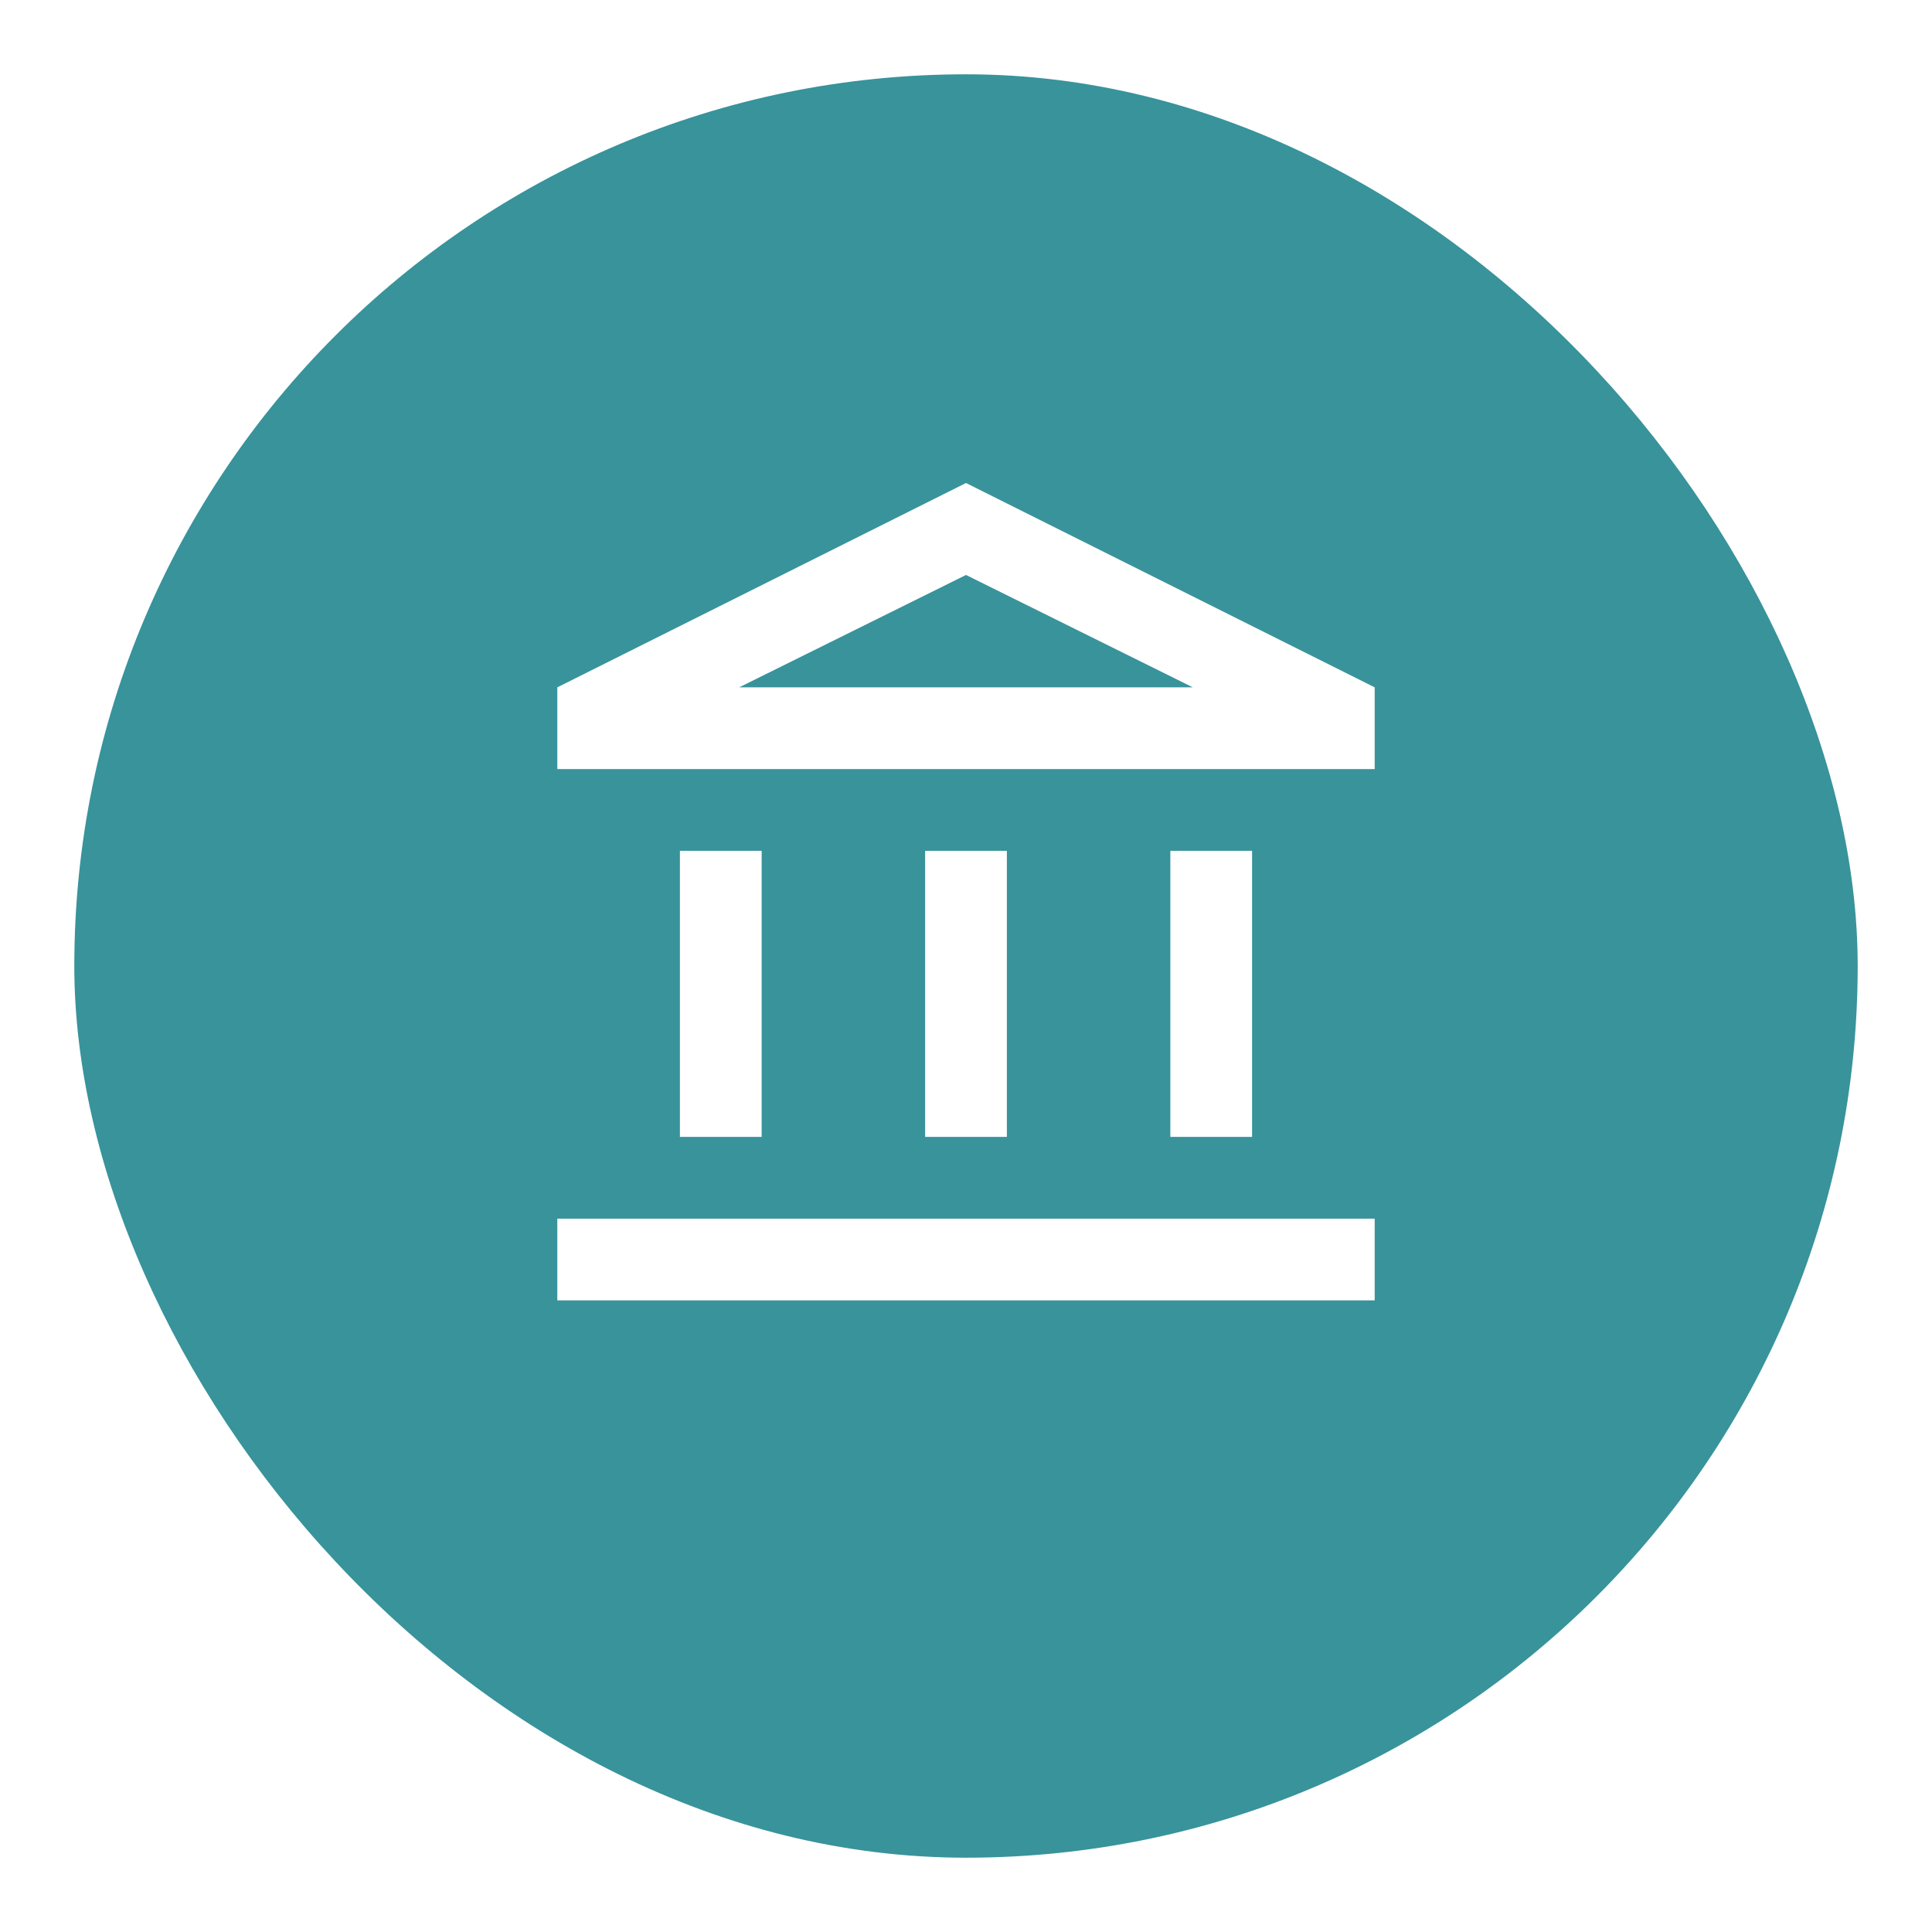 <svg width="52" height="52" viewBox="0 0 52 52" fill="none" xmlns="http://www.w3.org/2000/svg">
<g filter="url(#filter0_d_22065_2435)">
<rect x="2" y="1" width="48" height="48" rx="24" fill="#38939B"/>
</g>
<path d="M18.3 30.6V22.9H20.5V30.6H18.3ZM24.9 30.6V22.9H27.1V30.6H24.9ZM15 35V32.8H37V35H15ZM31.5 30.6V22.9H33.7V30.6H31.5ZM15 20.7V18.5L26 13L37 18.5V20.7H15ZM19.895 18.5H32.105L26 15.475L19.895 18.5Z" fill="white"/>
<defs>
<filter id="filter0_d_22065_2435" x="0" y="0" width="52" height="52" filterUnits="userSpaceOnUse" color-interpolation-filters="sRGB">
<feFlood flood-opacity="0" result="BackgroundImageFix"/>
<feColorMatrix in="SourceAlpha" type="matrix" values="0 0 0 0 0 0 0 0 0 0 0 0 0 0 0 0 0 0 127 0" result="hardAlpha"/>
<feOffset dy="1"/>
<feGaussianBlur stdDeviation="1"/>
<feComposite in2="hardAlpha" operator="out"/>
<feColorMatrix type="matrix" values="0 0 0 0 0.063 0 0 0 0 0.094 0 0 0 0 0.157 0 0 0 0.05 0"/>
<feBlend mode="normal" in2="BackgroundImageFix" result="effect1_dropShadow_22065_2435"/>
<feBlend mode="normal" in="SourceGraphic" in2="effect1_dropShadow_22065_2435" result="shape"/>
</filter>
</defs>
</svg>
